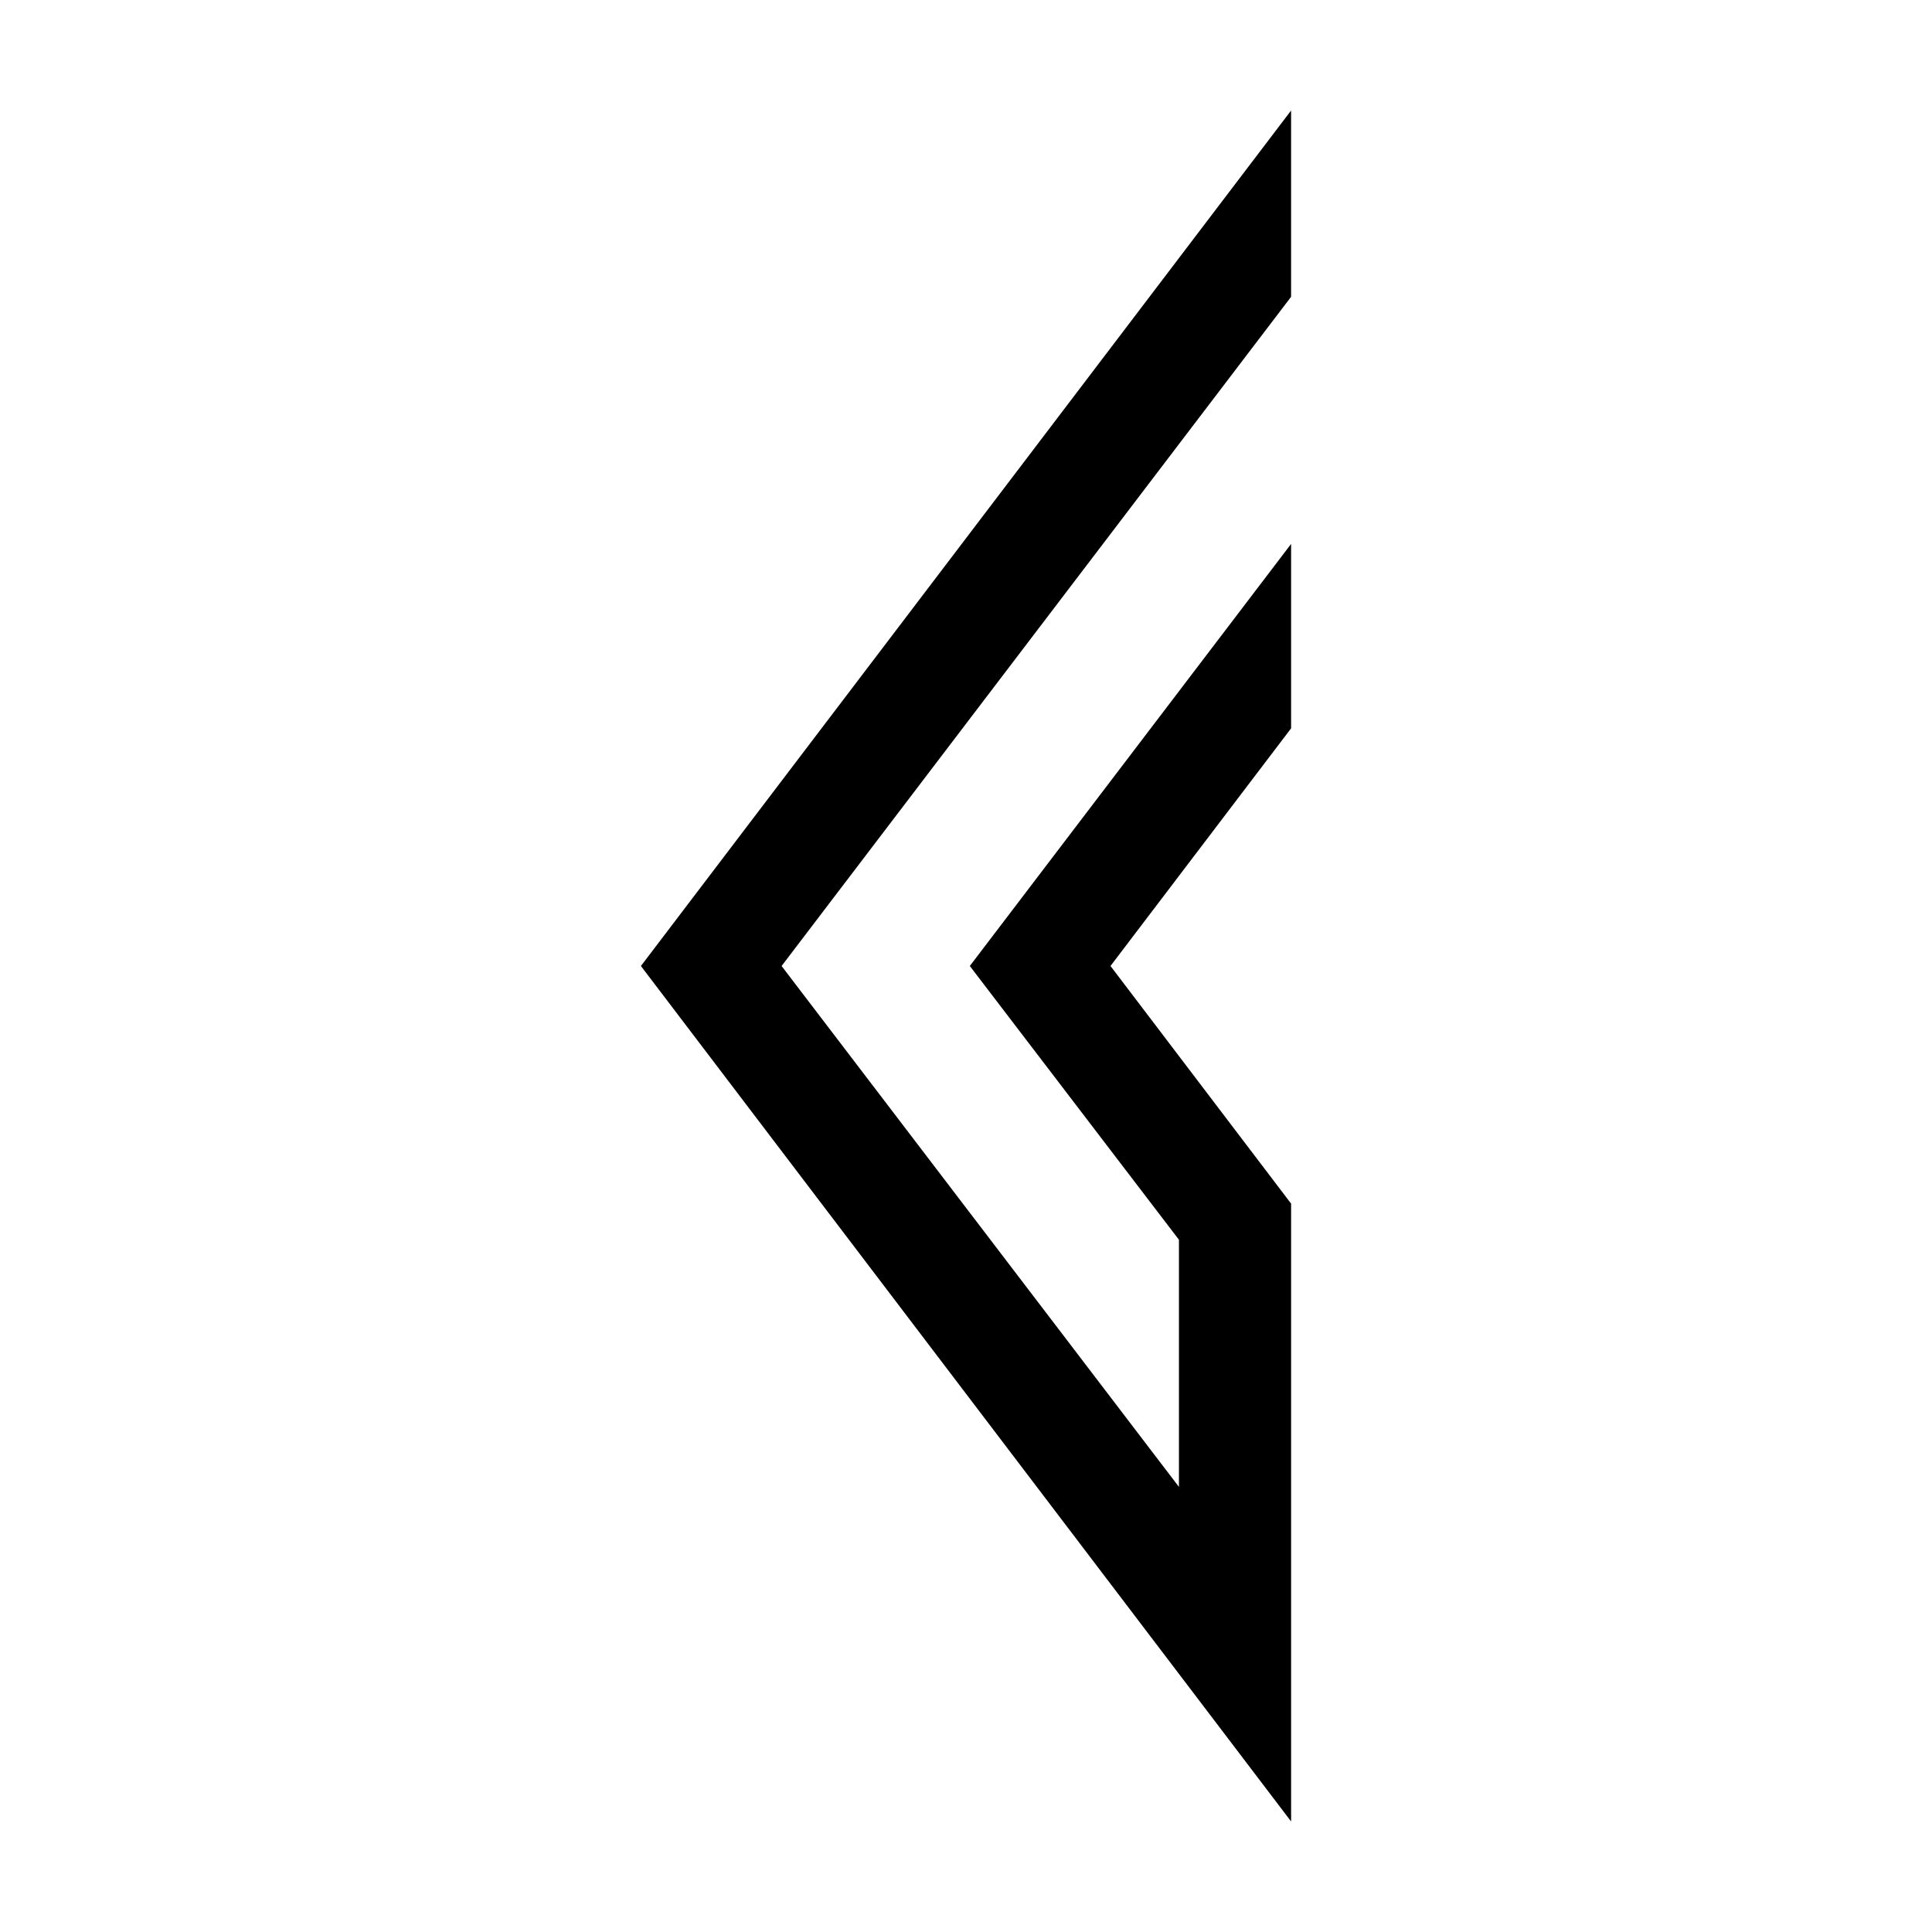 <?xml version="1.0" encoding="UTF-8"?>
<!-- The Best Svg Icon site in the world: iconSvg.co, Visit us! https://iconsvg.co -->
<svg fill="#000000" width="800px" height="800px" version="1.1" viewBox="144 144 512 512" xmlns="http://www.w3.org/2000/svg">
 <path d="m313.85 400 172.3-226.71v49.371l-135.02 177.34 105.3 138.04v-65.496l-55.418-72.547 85.141-111.85v48.871l-47.859 62.977 47.859 62.977v163.73z"/>
</svg>